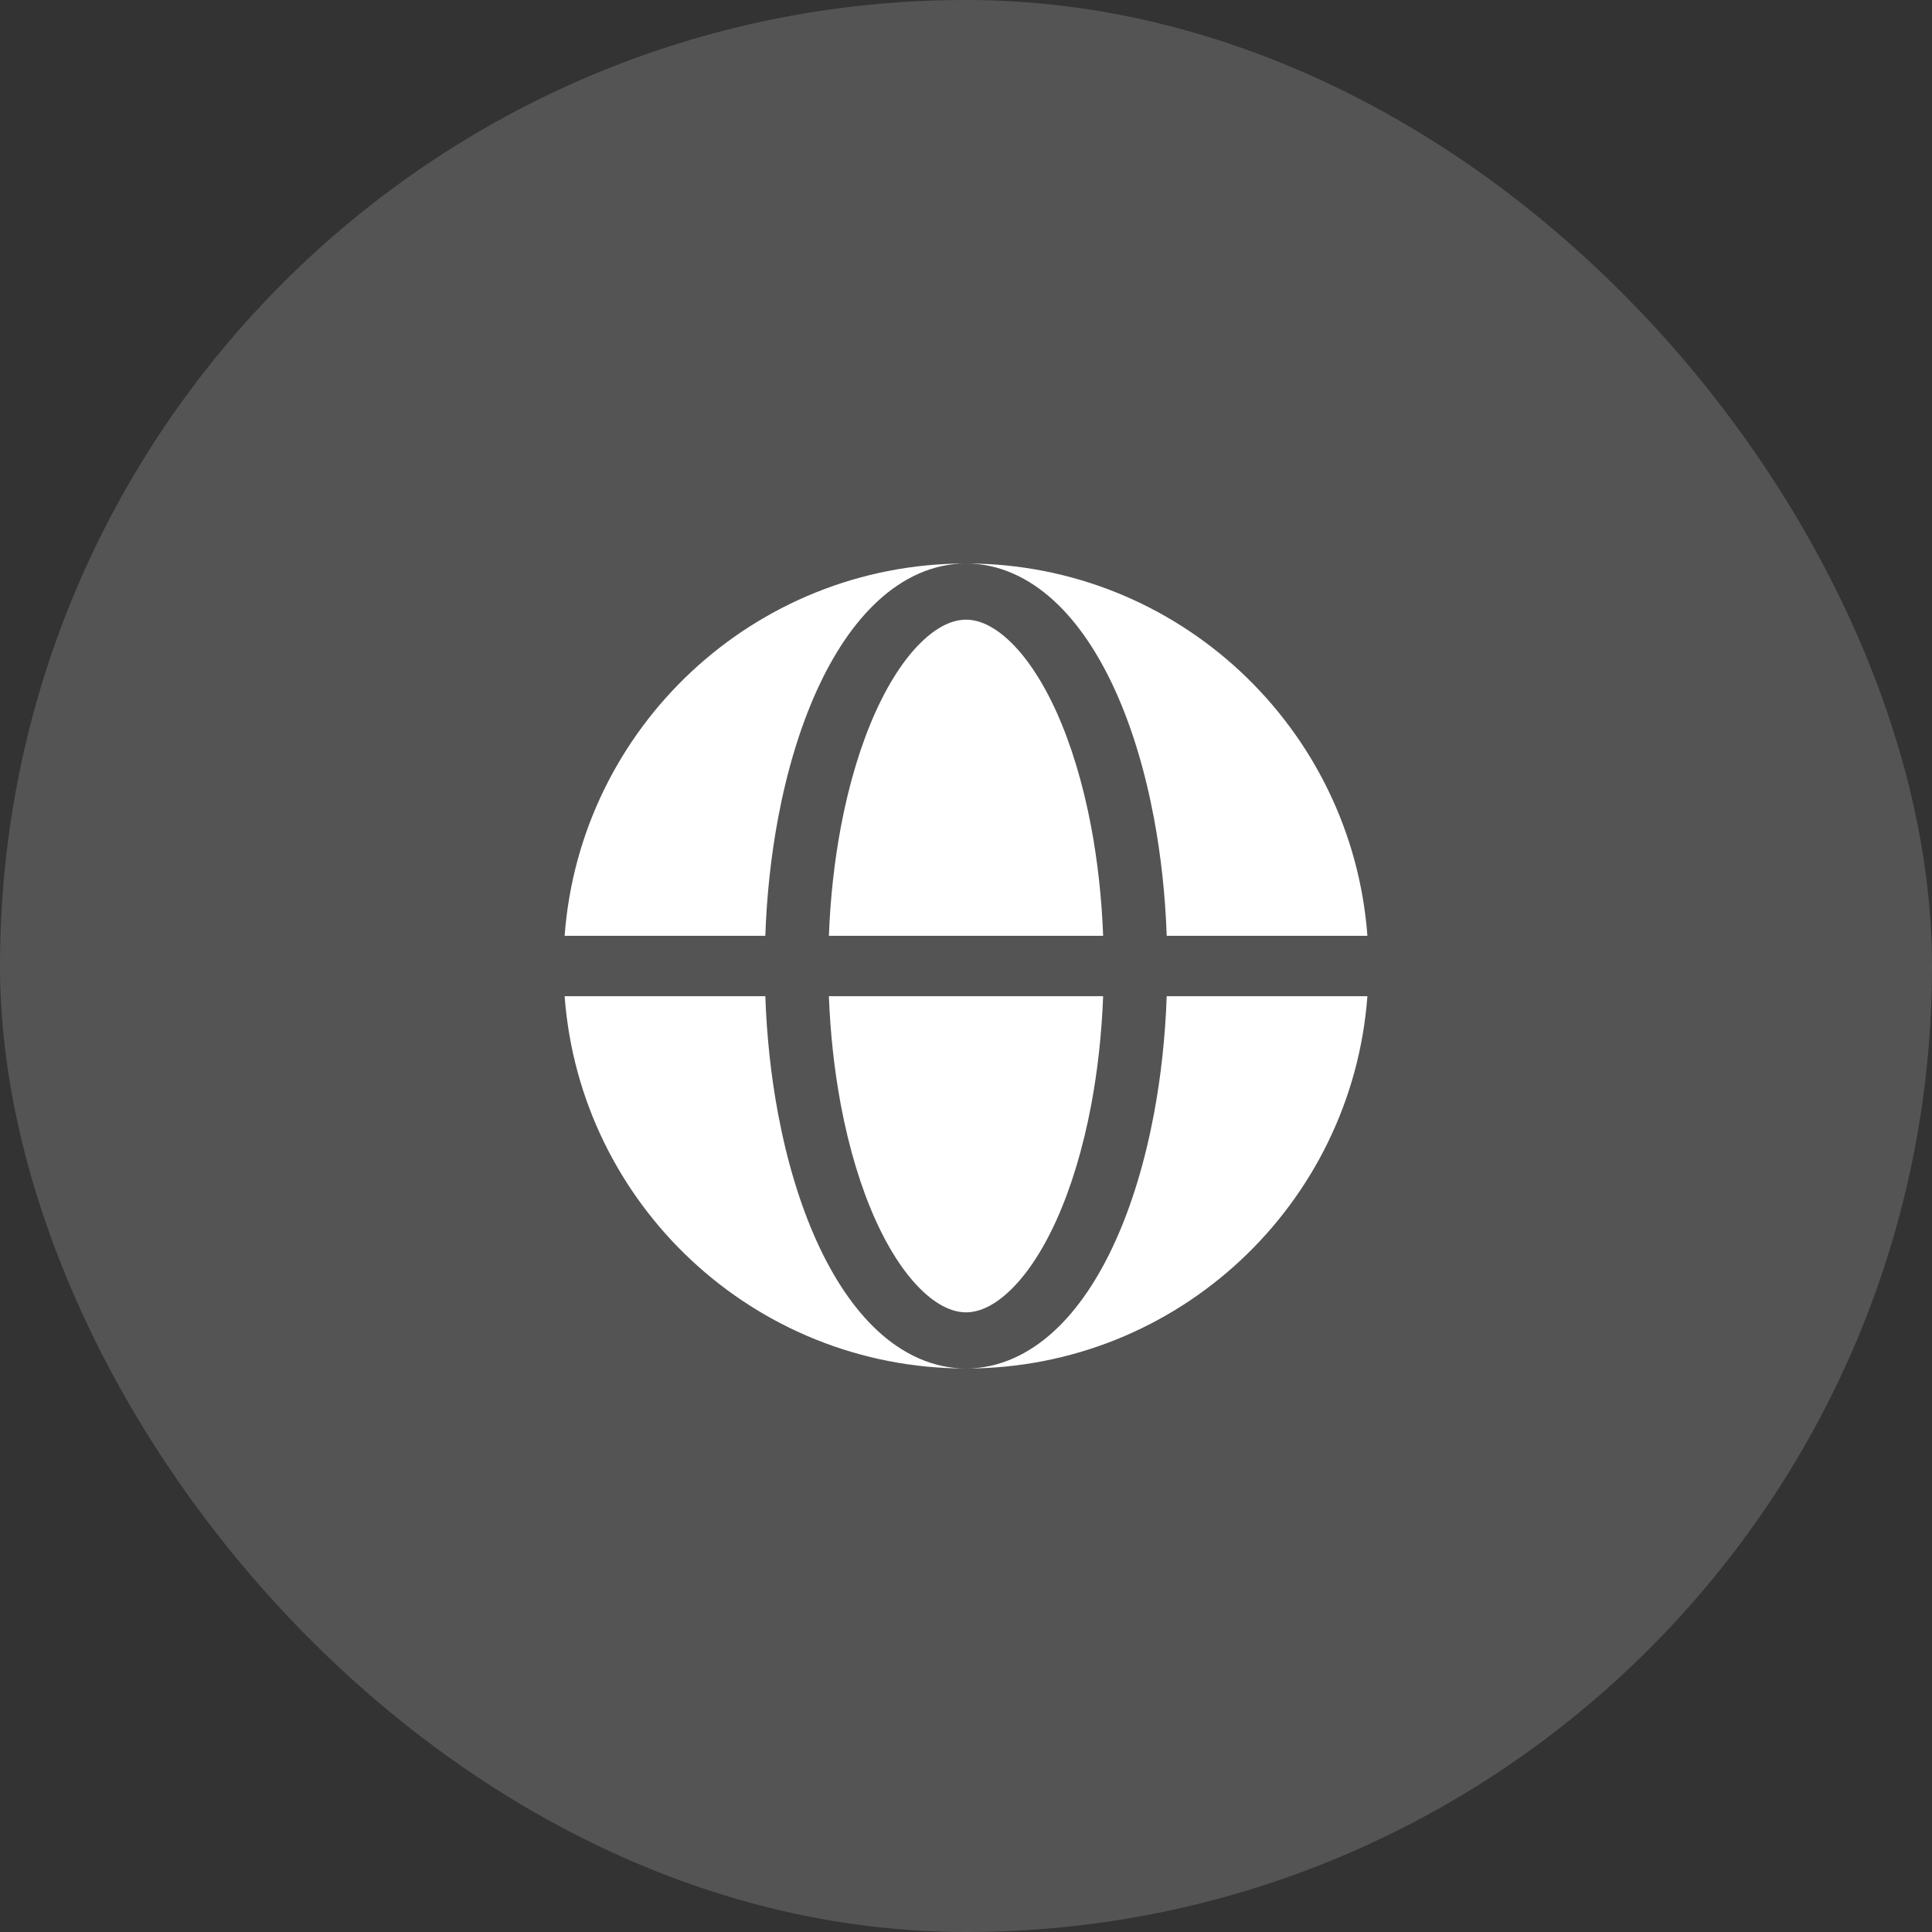 <svg width="64" height="64" viewBox="0 0 64 64" fill="none" xmlns="http://www.w3.org/2000/svg">
<rect x="0" y="0" width="64" height="64" fill="#333333" stroke="none"/>
<rect width="64" height="64" rx="32" fill="#F9F9F9" fill-opacity="0.17"/>
<path fill-rule="evenodd" clip-rule="evenodd" d="M18.704 31C19.215 24.103 24.973 18.666 32.001 18.666C30.893 18.666 29.906 19.152 29.095 19.895C28.288 20.634 27.605 21.665 27.053 22.884C26.498 24.11 26.067 25.545 25.775 27.101C25.541 28.349 25.399 29.665 25.352 31H18.704ZM18.704 33H25.352C25.399 34.335 25.541 35.651 25.775 36.898C26.067 38.455 26.498 39.889 27.053 41.116C27.605 42.335 28.288 43.366 29.095 44.105C29.906 44.848 30.893 45.333 32.001 45.333C24.973 45.333 19.215 39.897 18.704 33Z" fill="white"/>
<path d="M32.001 20.527C31.634 20.527 31.16 20.683 30.609 21.187C30.054 21.695 29.499 22.491 29.008 23.575C28.521 24.652 28.125 25.952 27.852 27.405C27.638 28.55 27.505 29.763 27.458 31H36.543C36.496 29.763 36.363 28.55 36.149 27.405C35.876 25.952 35.48 24.652 34.993 23.575C34.502 22.491 33.947 21.695 33.392 21.187C32.841 20.683 32.367 20.527 32.001 20.527Z" fill="white"/>
<path d="M27.852 36.594C28.125 38.047 28.521 39.348 29.008 40.425C29.499 41.509 30.054 42.305 30.609 42.813C31.16 43.317 31.634 43.473 32.001 43.473C32.367 43.473 32.841 43.317 33.392 42.813C33.947 42.305 34.502 41.509 34.993 40.425C35.48 39.348 35.876 38.047 36.149 36.594C36.363 35.45 36.496 34.237 36.543 33H27.458C27.505 34.237 27.638 35.45 27.852 36.594Z" fill="white"/>
<path d="M32.001 18.666C33.108 18.666 34.095 19.152 34.906 19.895C35.714 20.634 36.396 21.665 36.948 22.884C37.503 24.11 37.934 25.545 38.226 27.101C38.46 28.349 38.602 29.665 38.649 31H45.297C44.785 24.103 39.028 18.666 32.001 18.666Z" fill="white"/>
<path d="M38.226 36.898C37.934 38.455 37.503 39.889 36.948 41.116C36.396 42.335 35.714 43.366 34.906 44.105C34.095 44.848 33.108 45.333 32.001 45.333C39.028 45.333 44.785 39.897 45.297 33H38.649C38.602 34.335 38.46 35.651 38.226 36.898Z" fill="white"/>
</svg>
